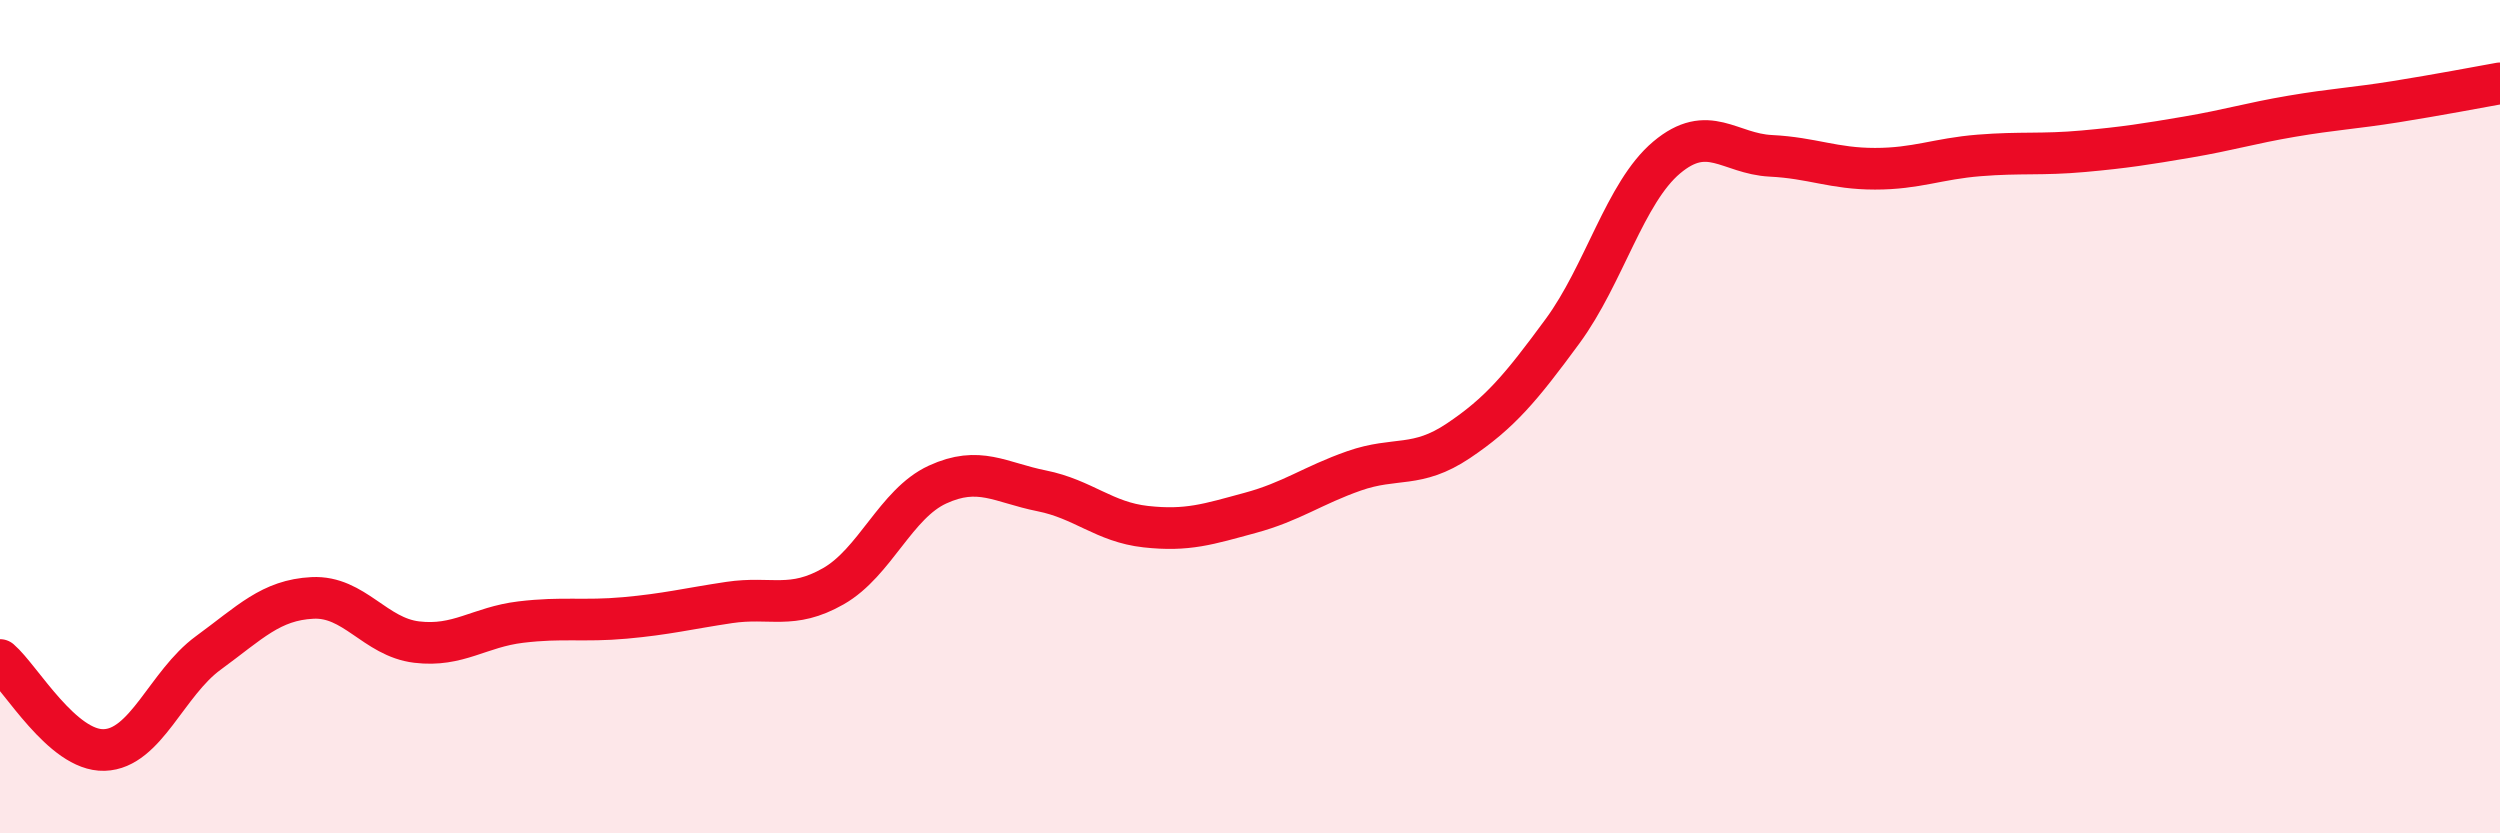 
    <svg width="60" height="20" viewBox="0 0 60 20" xmlns="http://www.w3.org/2000/svg">
      <path
        d="M 0,15.84 C 0.5,16.27 1.5,18.03 2.5,18 C 3.5,17.97 4,16.4 5,15.67 C 6,14.94 6.5,14.4 7.5,14.35 C 8.5,14.3 9,15.29 10,15.41 C 11,15.53 11.5,15.05 12.5,14.93 C 13.5,14.81 14,14.92 15,14.83 C 16,14.74 16.5,14.61 17.5,14.46 C 18.5,14.31 19,14.64 20,14.07 C 21,13.5 21.5,12.09 22.5,11.63 C 23.5,11.17 24,11.58 25,11.78 C 26,11.98 26.5,12.53 27.5,12.64 C 28.5,12.75 29,12.58 30,12.31 C 31,12.04 31.5,11.65 32.5,11.3 C 33.5,10.95 34,11.25 35,10.58 C 36,9.91 36.5,9.31 37.5,7.95 C 38.5,6.59 39,4.62 40,3.78 C 41,2.94 41.5,3.69 42.5,3.74 C 43.5,3.79 44,4.05 45,4.05 C 46,4.05 46.5,3.81 47.5,3.73 C 48.5,3.65 49,3.72 50,3.63 C 51,3.54 51.5,3.46 52.5,3.29 C 53.5,3.12 54,2.96 55,2.79 C 56,2.62 56.5,2.6 57.5,2.44 C 58.5,2.28 59.5,2.09 60,2L60 20L0 20Z"
        fill="#EB0A25"
        opacity="0.1"
        stroke-linecap="round"
        stroke-linejoin="round"
      />
      <path
        d="M 0,15.84 C 0.5,16.27 1.5,18.03 2.5,18 C 3.5,17.97 4,16.4 5,15.67 C 6,14.94 6.5,14.4 7.5,14.35 C 8.5,14.3 9,15.29 10,15.41 C 11,15.53 11.5,15.05 12.5,14.93 C 13.5,14.81 14,14.92 15,14.83 C 16,14.74 16.5,14.61 17.5,14.46 C 18.5,14.31 19,14.64 20,14.07 C 21,13.5 21.5,12.09 22.5,11.63 C 23.5,11.17 24,11.58 25,11.78 C 26,11.98 26.5,12.53 27.5,12.64 C 28.5,12.75 29,12.58 30,12.31 C 31,12.04 31.5,11.65 32.5,11.3 C 33.5,10.95 34,11.25 35,10.58 C 36,9.91 36.5,9.31 37.5,7.95 C 38.5,6.59 39,4.62 40,3.78 C 41,2.94 41.5,3.69 42.5,3.74 C 43.5,3.79 44,4.05 45,4.05 C 46,4.05 46.5,3.81 47.5,3.73 C 48.5,3.65 49,3.72 50,3.63 C 51,3.54 51.5,3.46 52.5,3.29 C 53.5,3.12 54,2.96 55,2.79 C 56,2.62 56.5,2.6 57.5,2.44 C 58.5,2.28 59.5,2.09 60,2"
        stroke="#EB0A25"
        stroke-width="1"
        fill="none"
        stroke-linecap="round"
        stroke-linejoin="round"
      />
    </svg>
  